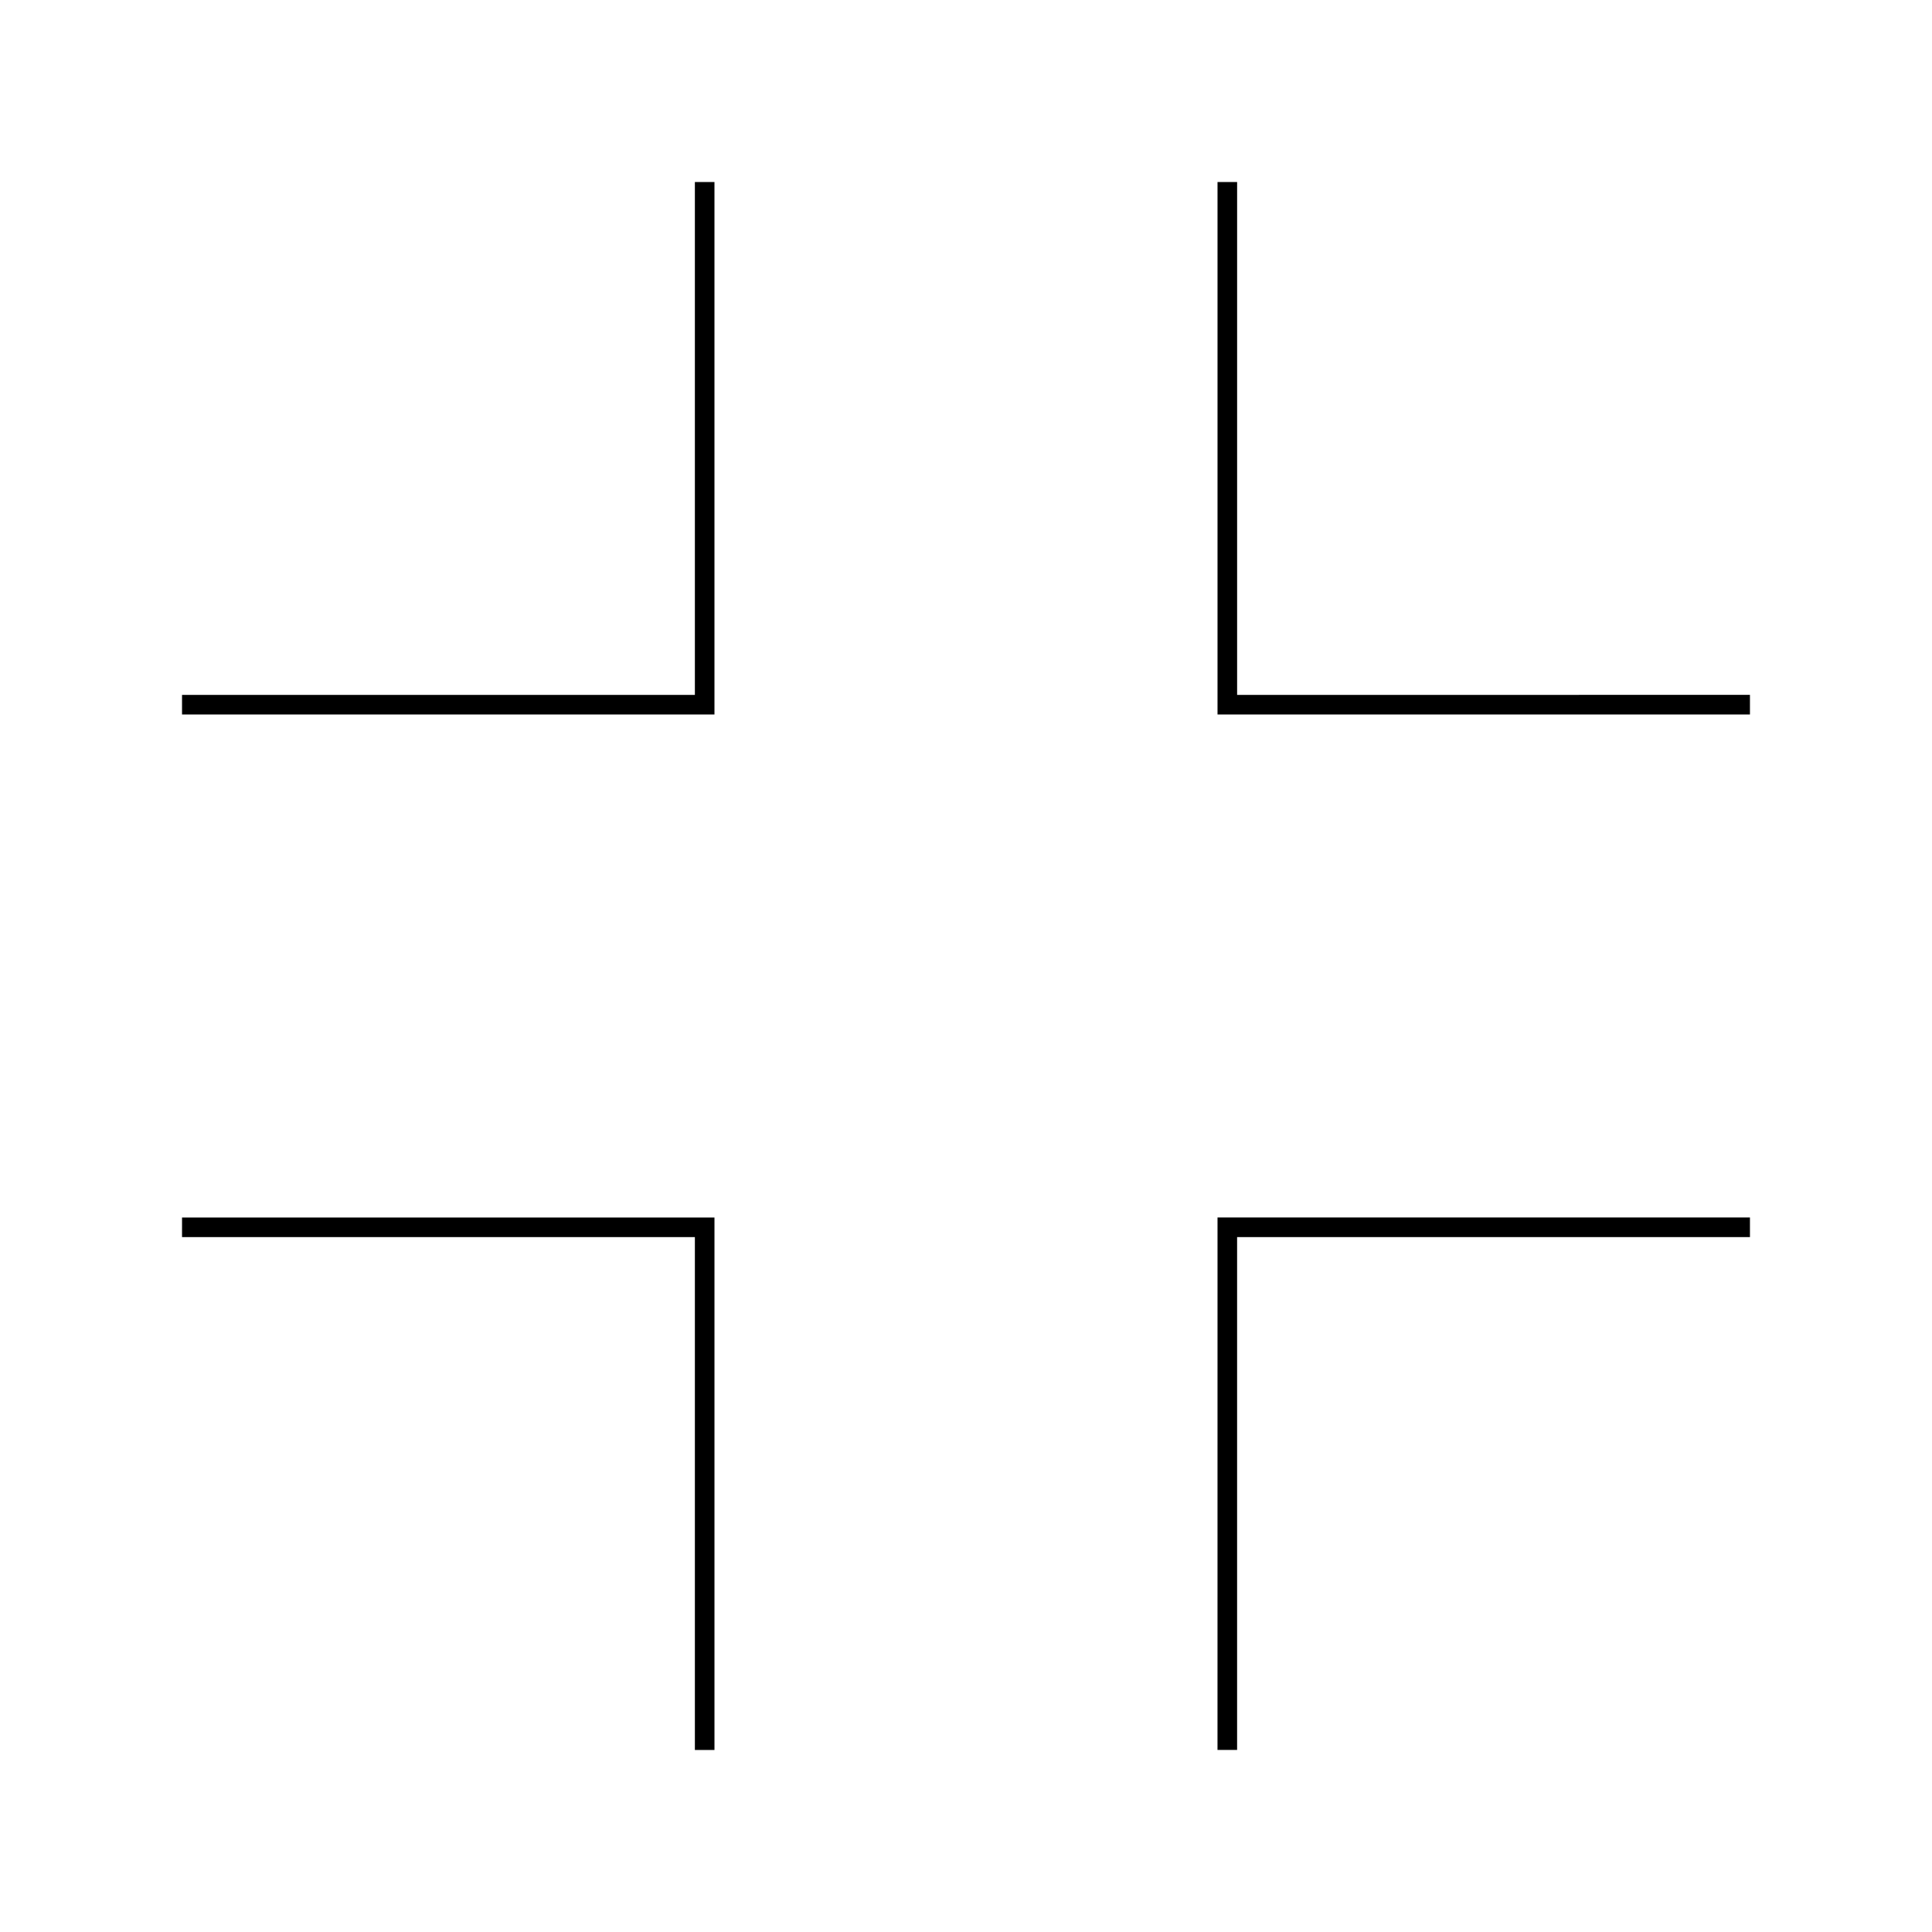 <?xml version="1.0" encoding="UTF-8"?>
<!-- Uploaded to: SVG Repo, www.svgrepo.com, Generator: SVG Repo Mixer Tools -->
<svg fill="#000000" width="800px" height="800px" version="1.1" viewBox="144 144 512 512" xmlns="http://www.w3.org/2000/svg">
 <g>
  <path d="m471.85 328.15v-135.91h-5.195v141.1h141.1v-5.191z"/>
  <path d="m466.65 607.75h5.195v-135.91h135.91v-5.195h-141.1z"/>
  <path d="m192.24 471.85h135.91v135.91h5.191v-141.1h-141.1z"/>
  <path d="m328.15 328.15h-135.91v5.191h141.1v-141.1h-5.191z"/>
 </g>
</svg>